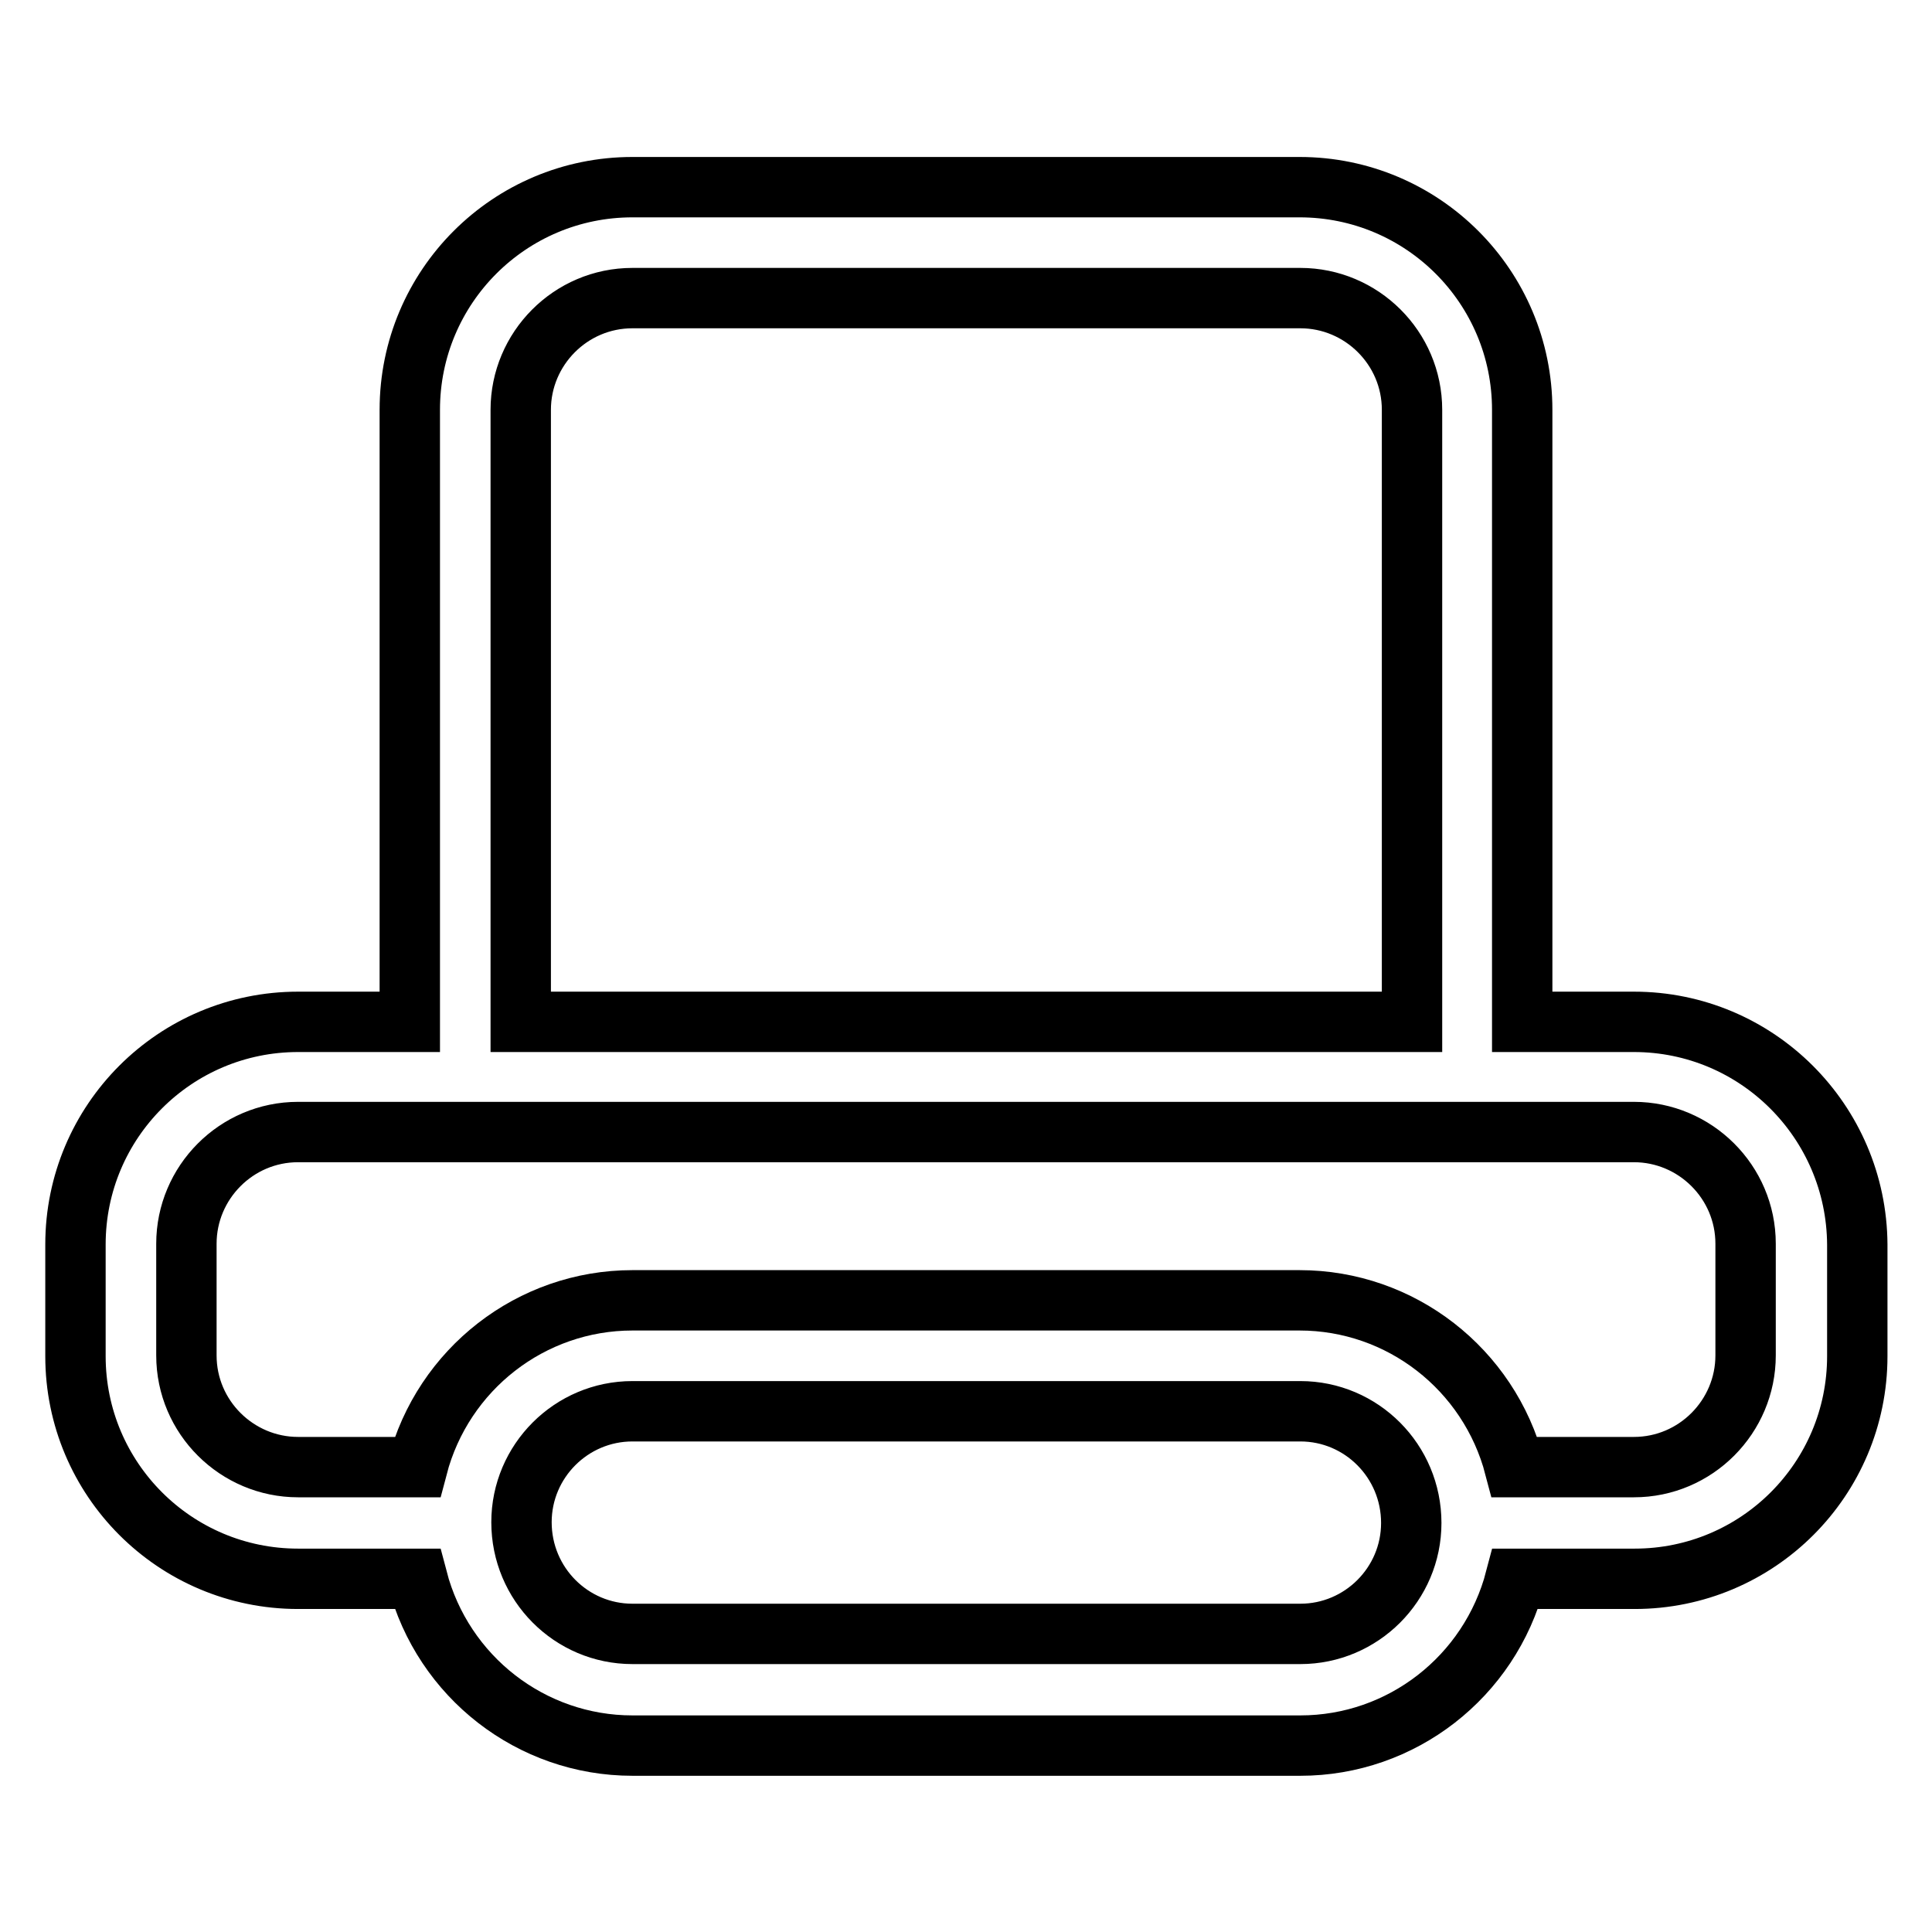 <?xml version="1.0" encoding="utf-8"?>
<!-- Svg Vector Icons : http://www.onlinewebfonts.com/icon -->
<!DOCTYPE svg PUBLIC "-//W3C//DTD SVG 1.1//EN" "http://www.w3.org/Graphics/SVG/1.1/DTD/svg11.dtd">
<svg version="1.1" xmlns="http://www.w3.org/2000/svg" xmlns:xlink="http://www.w3.org/1999/xlink" x="0px" y="0px" viewBox="0 0 256 256" enable-background="new 0 0 256 256" xml:space="preserve">
<g> <path stroke-width="8" fill-opacity="0" stroke="#000000"  d="M216.5,135.4h-14.8V54.3c0-16.3-13.2-29.5-29.5-29.5H83.8c-16.3,0-29.5,13.2-29.5,29.5v81.1H39.5 c-16.3,0-29.5,13.2-29.5,29.5v14.8c0,16.3,13.2,29.5,29.5,29.5h15.8c3.4,13,15.1,22.1,28.5,22.1h88.5c13.4,0,25.1-9.1,28.5-22.1 h15.8c16.3,0,29.5-13.2,29.5-29.5l0,0v-14.8C246,148.6,232.8,135.4,216.5,135.4L216.5,135.4z M69,54.3c0-8.1,6.6-14.8,14.8-14.8 h88.5c8.1,0,14.8,6.6,14.8,14.8l0,0v81.1H69V54.3z M172.3,216.5H83.8c-8.1,0-14.7-6.6-14.7-14.8c0-8.1,6.6-14.7,14.7-14.7h88.5 c8.1,0,14.7,6.6,14.7,14.8C187,209.9,180.4,216.5,172.3,216.5z M231.3,179.6c0,8.1-6.6,14.8-14.8,14.8l0,0h-15.8 c-3.4-13-15.1-22.1-28.5-22.1H83.8c-13.4,0-25.1,9.1-28.5,22.1H39.5c-8.1,0-14.8-6.6-14.8-14.8l0,0v-14.8c0-8.1,6.6-14.8,14.8-14.8 l0,0h177c8.1,0,14.8,6.6,14.8,14.8V179.6z"/></g>
</svg>
